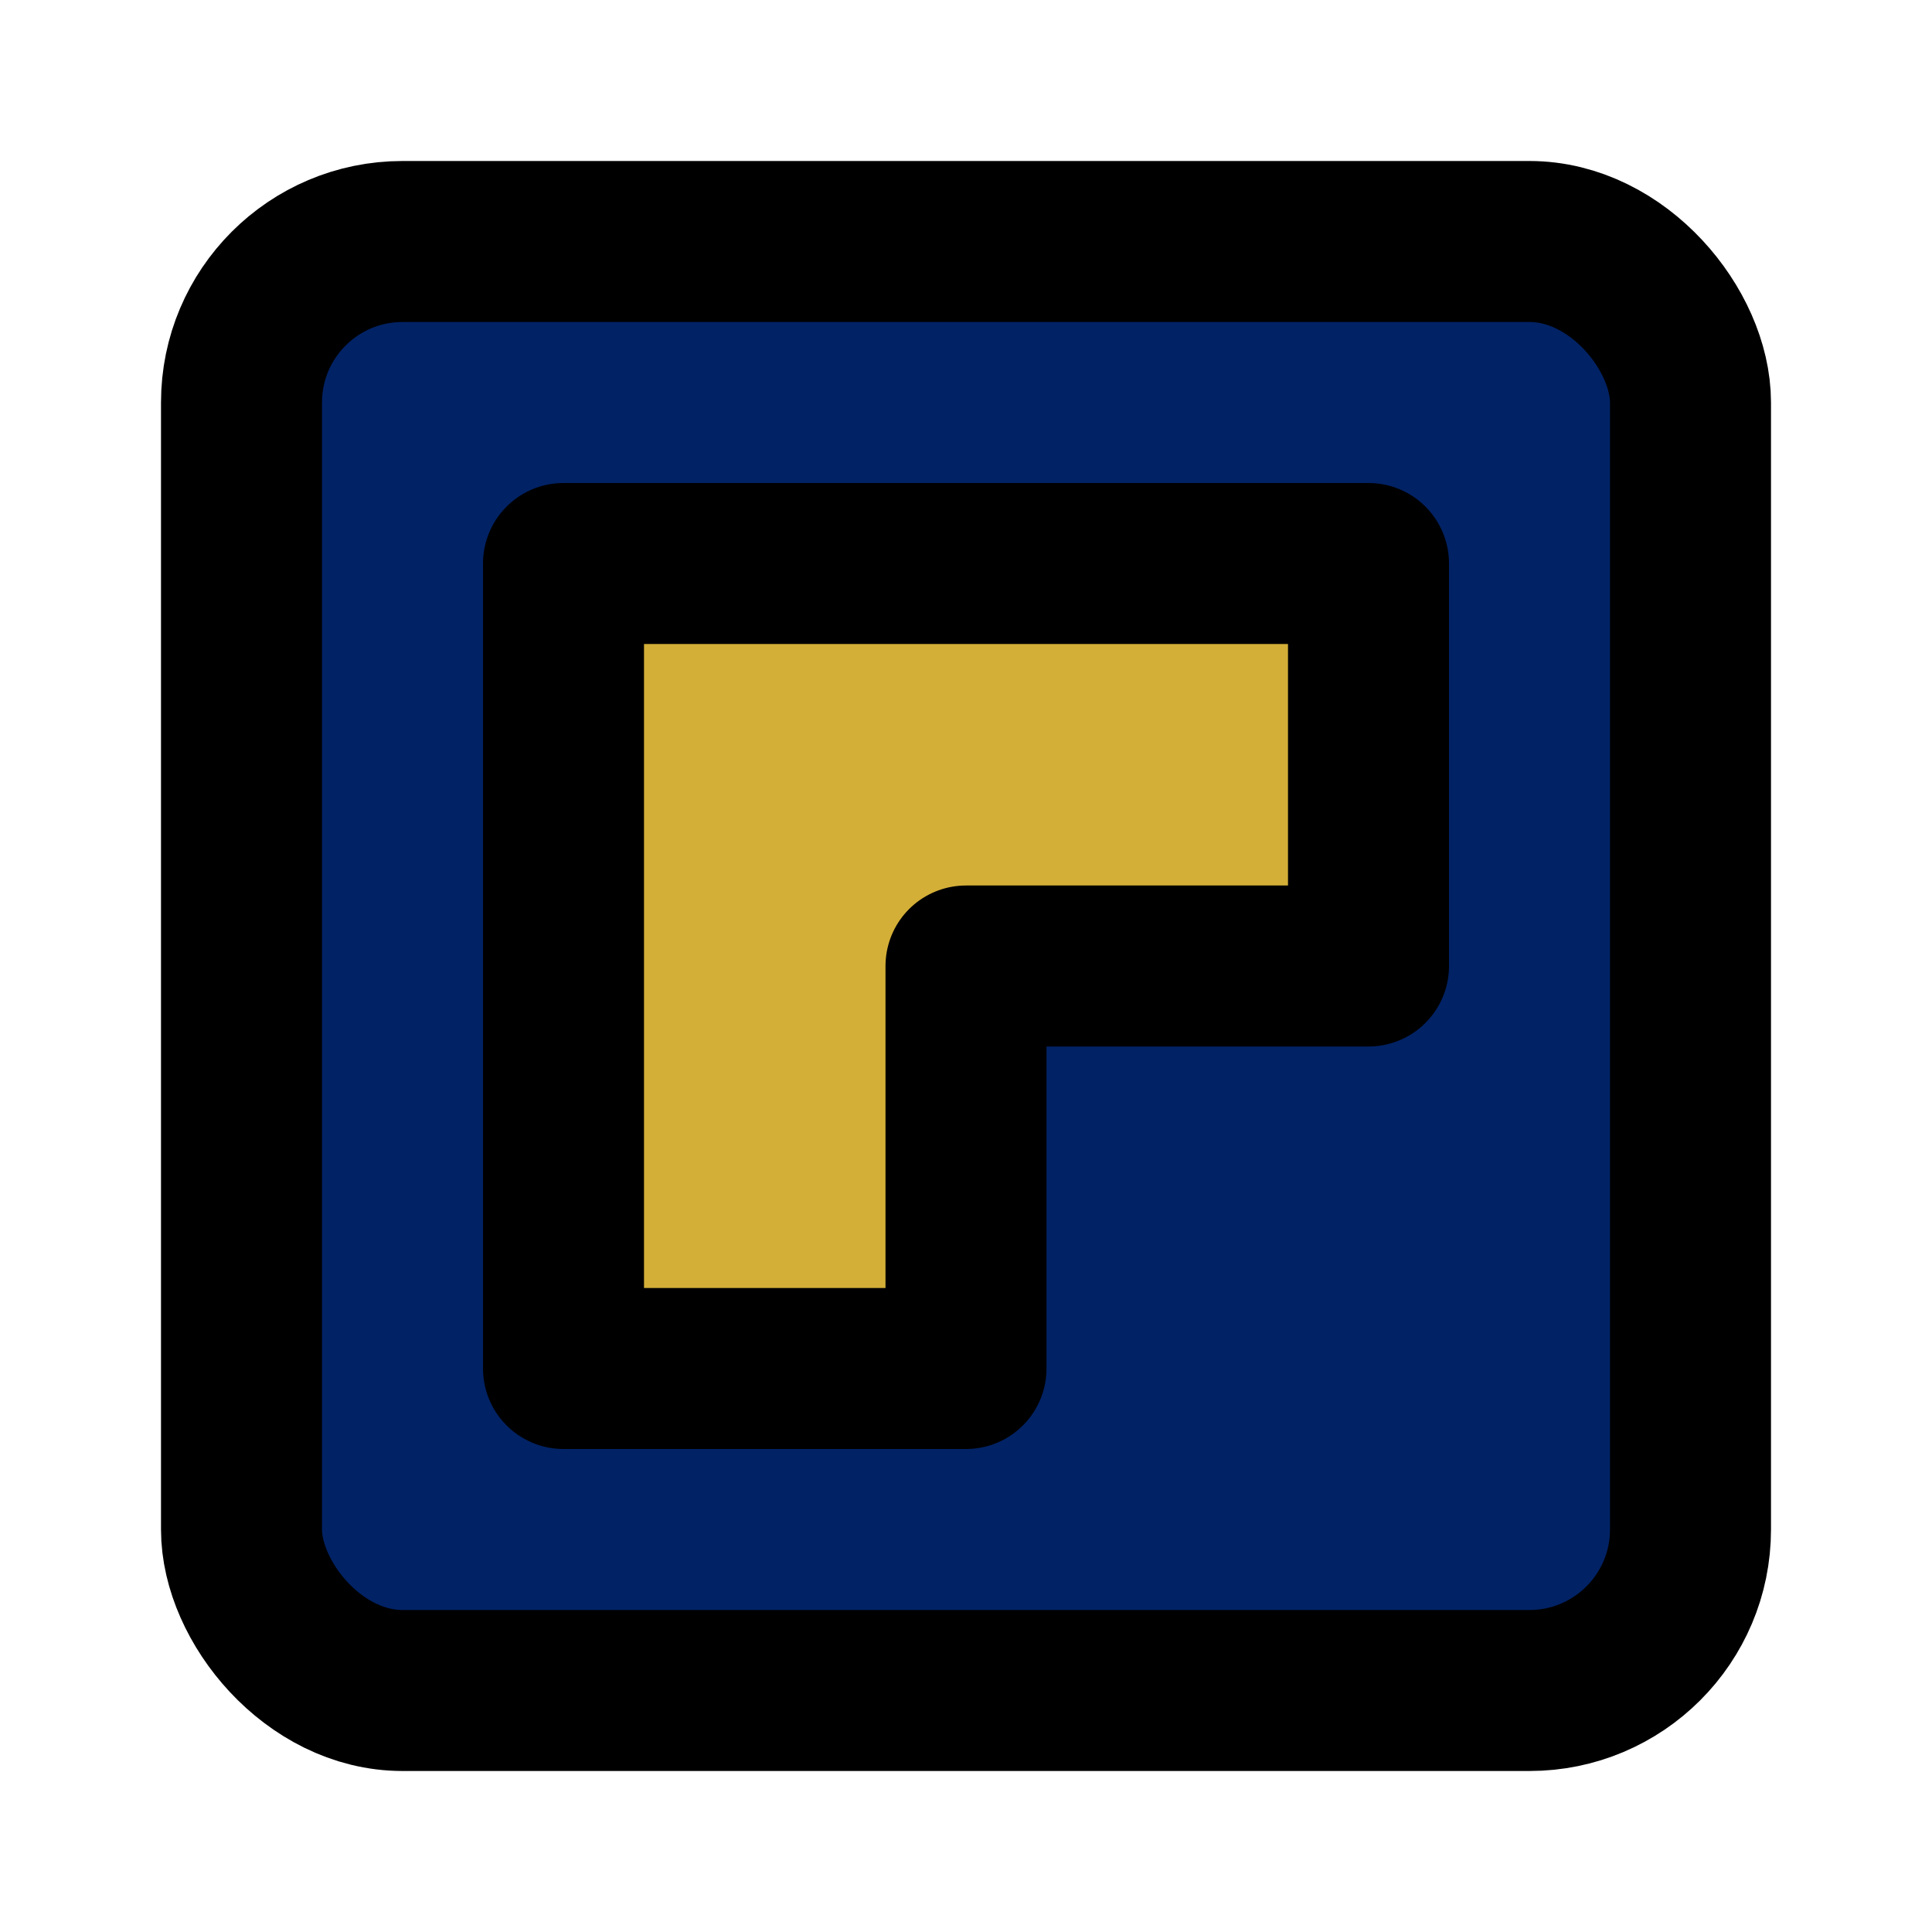 <svg xmlns="http://www.w3.org/2000/svg" viewBox="0 0 24 24" fill="none" stroke="currentColor" stroke-width="2" stroke-linecap="round" stroke-linejoin="round">
  <rect x="3" y="3" width="18" height="18" rx="2" ry="2" fill="#012265"/>
  <path d="M7 7 L17 7 L17 12 L12 12 L12 17 L7 17 Z" fill="#d4af37"/>
</svg>
